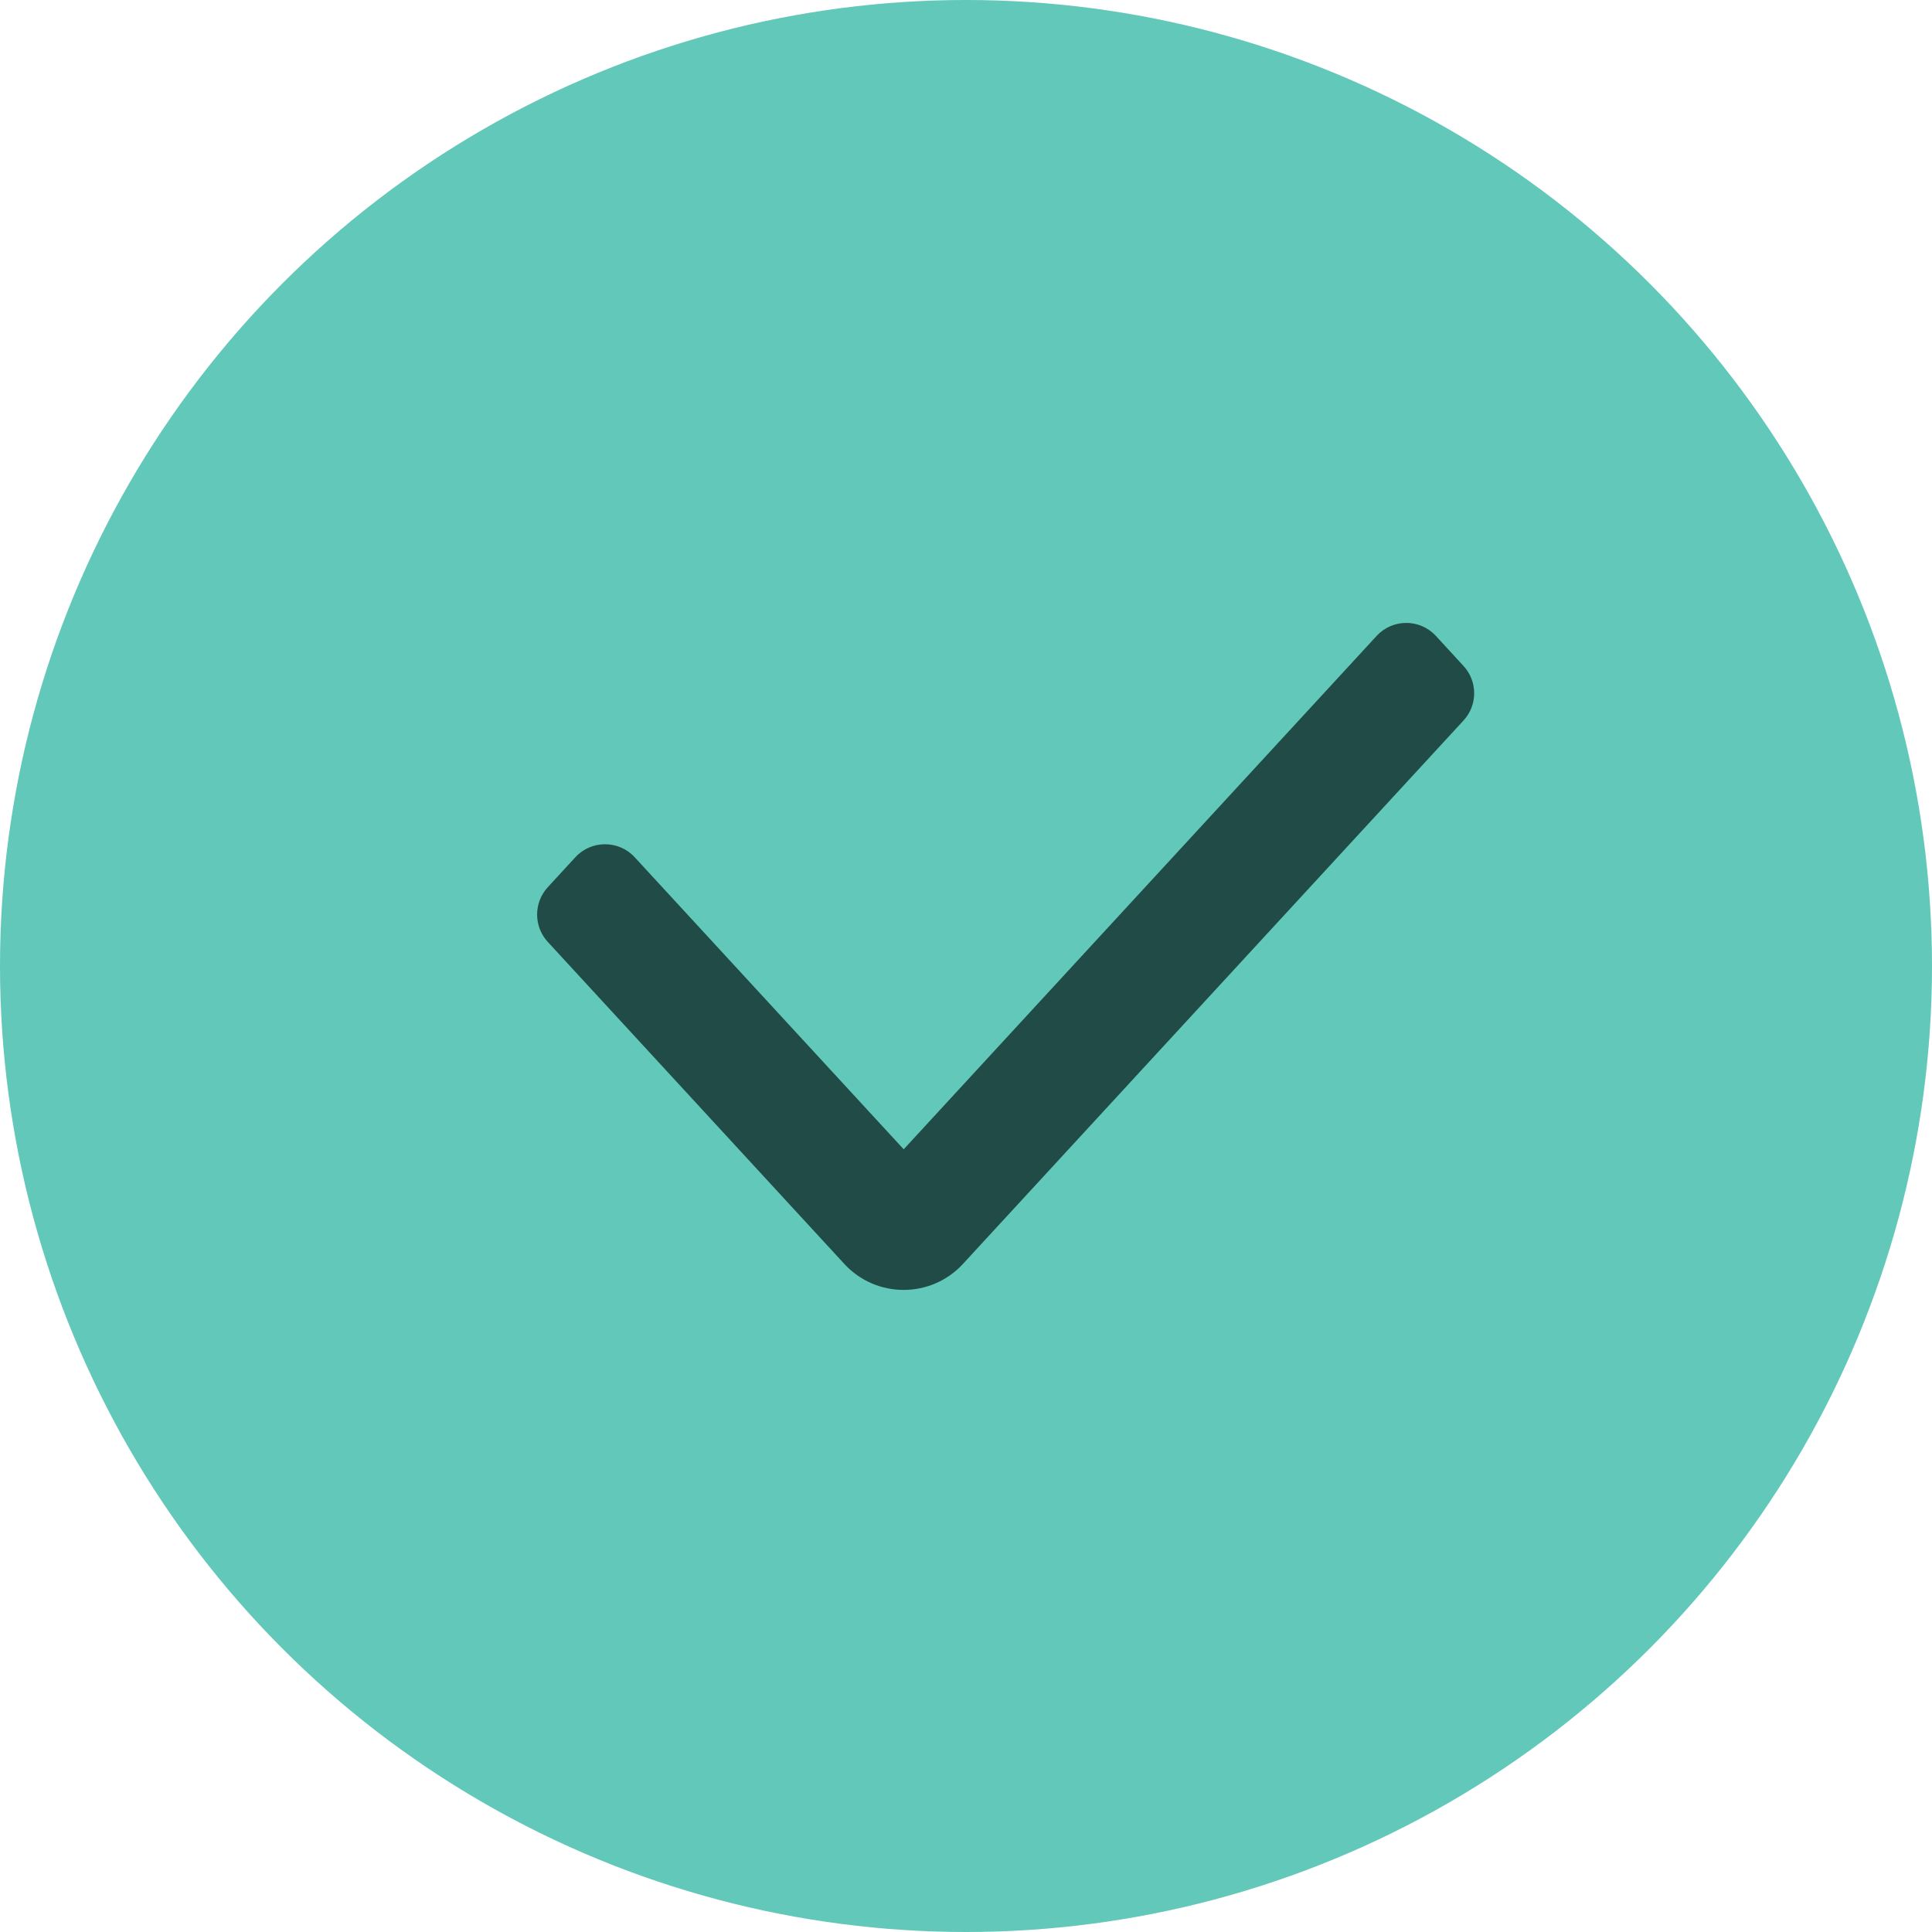 <svg width="16" height="16" viewBox="0 0 16 16" fill="none" xmlns="http://www.w3.org/2000/svg">
<circle cx="8" cy="8" r="8" fill="#61C8BA"/>
<path fill-rule="evenodd" clip-rule="evenodd" d="M12.12 5.515C12.238 5.643 12.238 5.839 12.12 5.967L7.974 10.468C7.71 10.754 7.257 10.754 6.993 10.468L4.536 7.8C4.419 7.672 4.419 7.476 4.536 7.348L4.765 7.099C4.897 6.956 5.124 6.956 5.256 7.099L7.484 9.518L11.401 5.266C11.533 5.123 11.759 5.123 11.891 5.266L12.12 5.515Z" fill="#204B46"/>
</svg>
